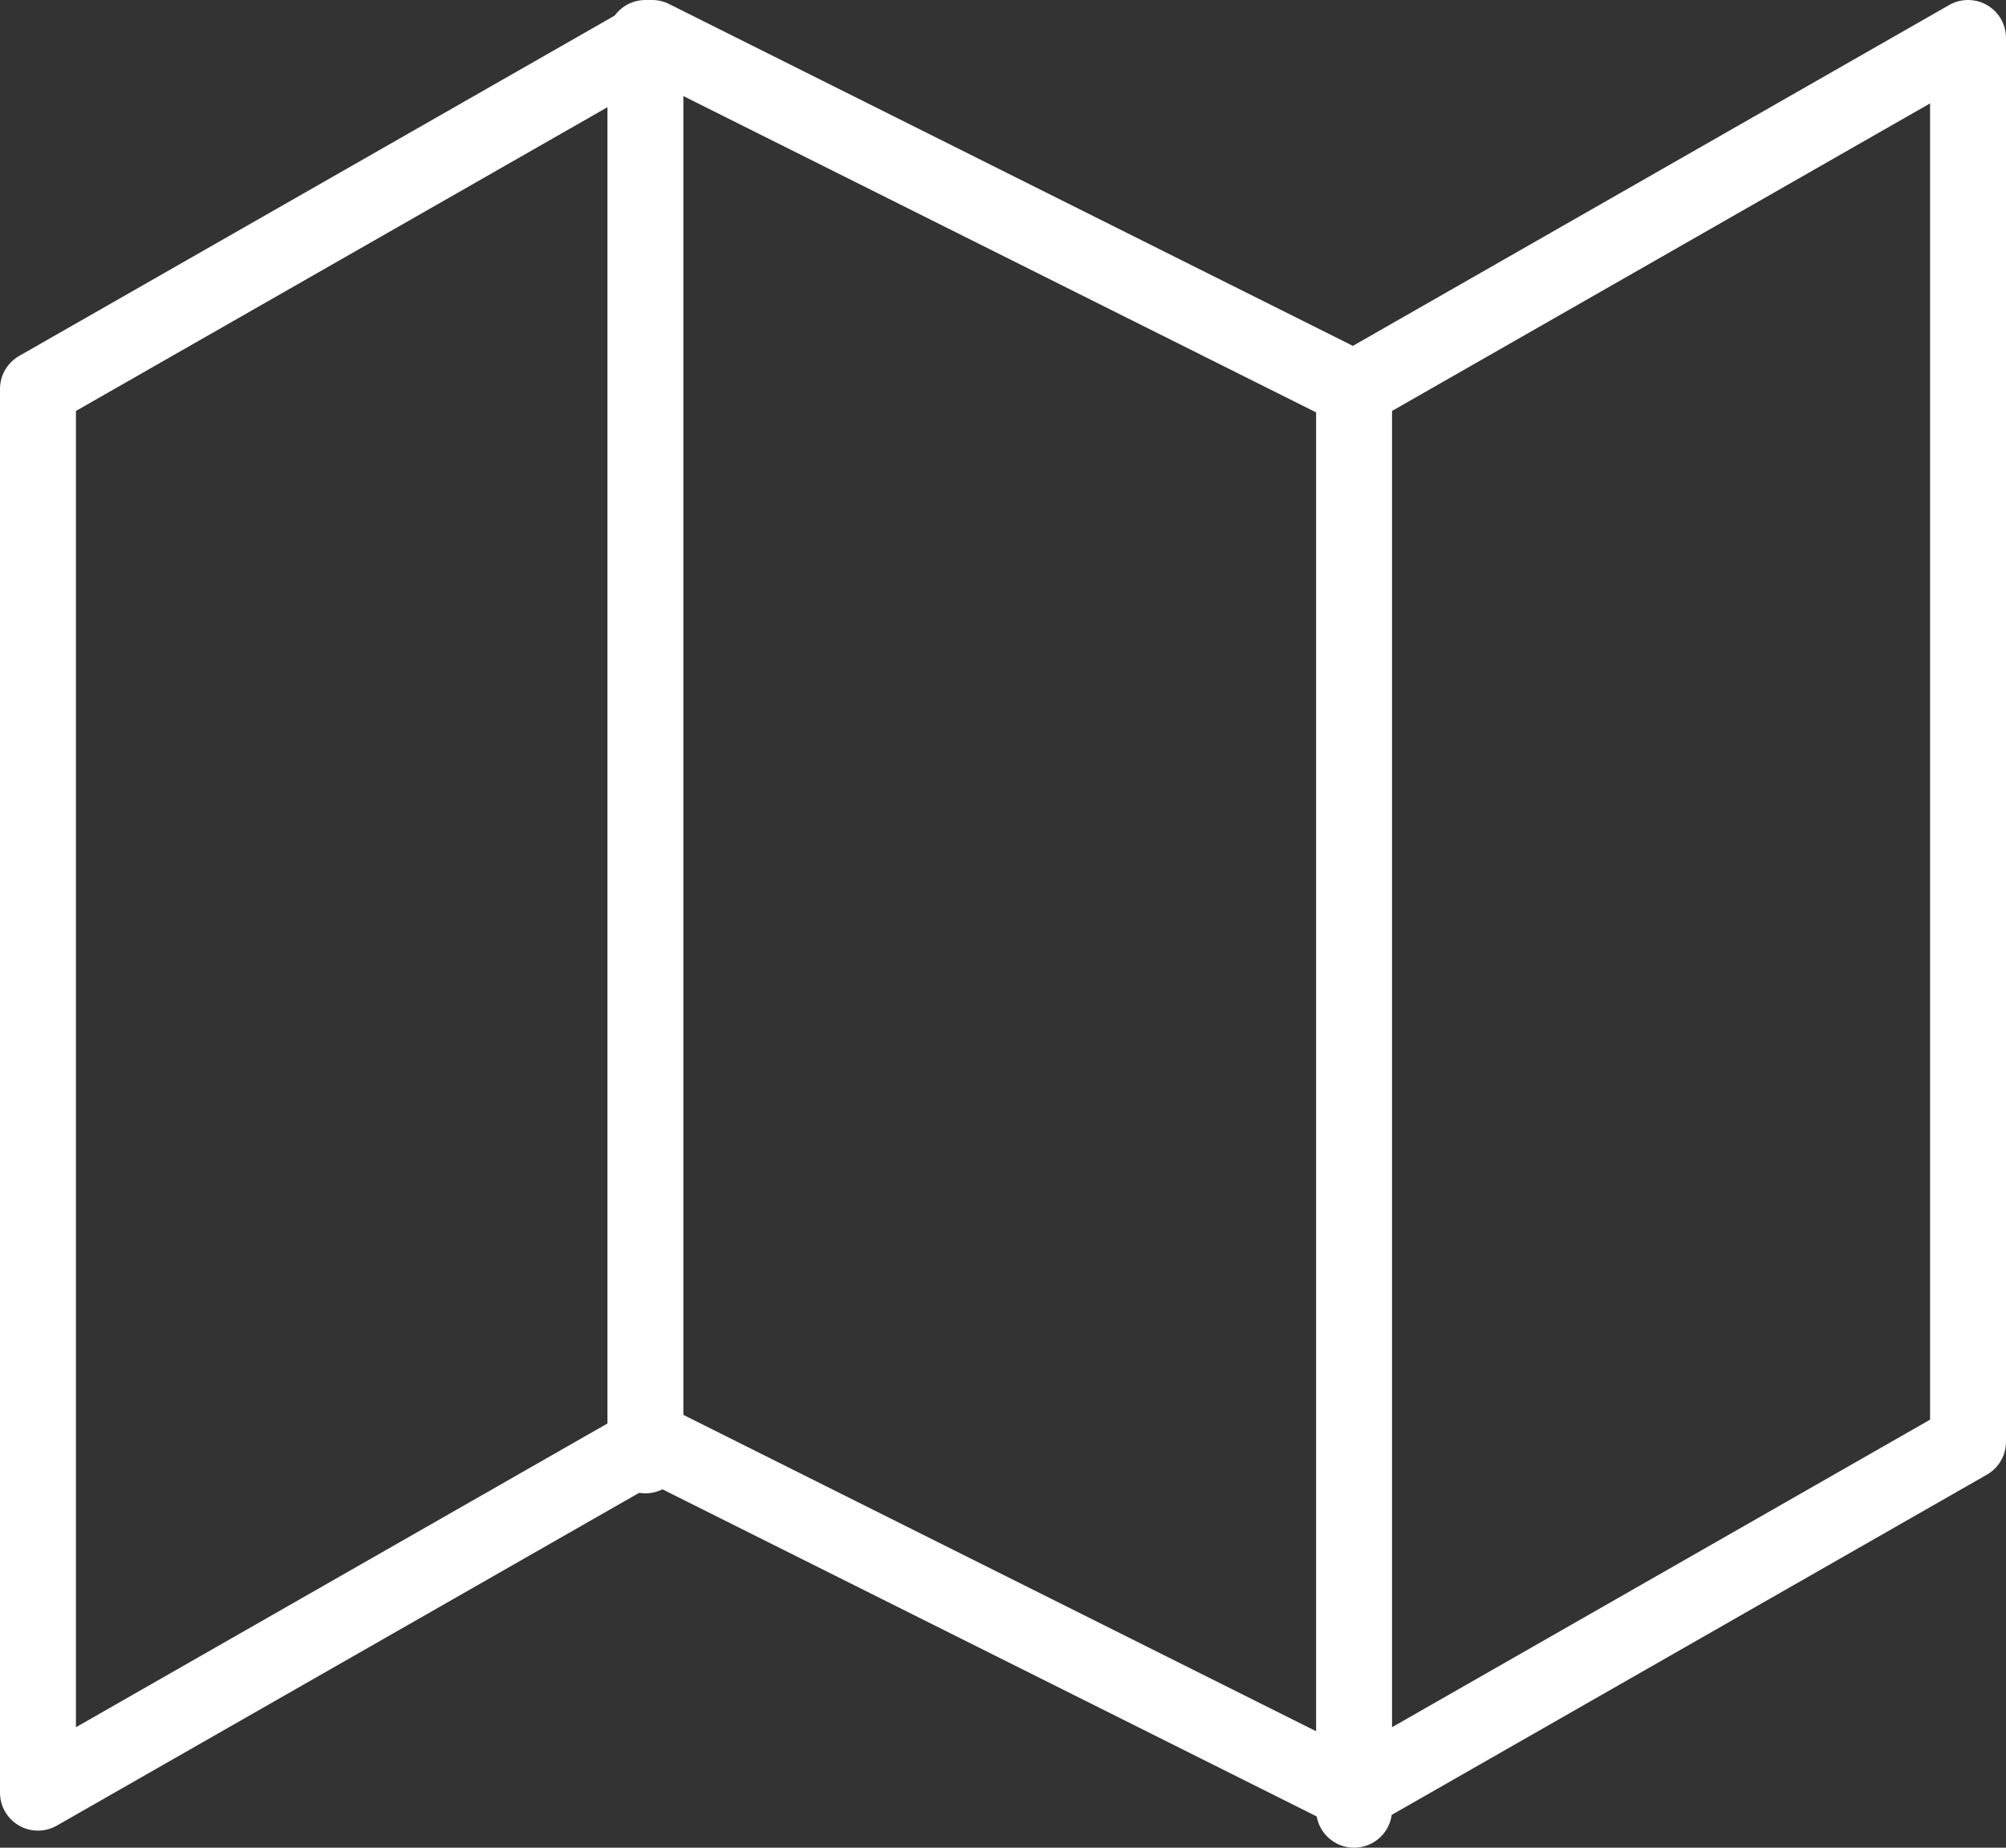 <svg xmlns="http://www.w3.org/2000/svg" width="39.629" height="36.5" viewBox="0 0 39.629 36.5">
  <rect x="0" y="0" width="39.629" height="36.5" fill="#333333" stroke="none"/>
  <g id="map" transform="translate(-0.25 -1.25)">
    <path id="パス_2958" data-name="パス 2958" d="M1,8.933v27.73L13.132,29.73,27,36.663,39.129,29.73V2L27,8.933,13.132,2Z" fill="none" stroke="#fff" stroke-linecap="round" stroke-linejoin="round" stroke-width="1.5"/>
    <line id="線_466" data-name="線 466" y2="28" transform="translate(13 2)" fill="none" stroke="#fff" stroke-linecap="round" stroke-linejoin="round" stroke-width="1.5"/>
    <line id="線_467" data-name="線 467" y2="28" transform="translate(27 9)" fill="none" stroke="#fff" stroke-linecap="round" stroke-linejoin="round" stroke-width="1.5"/>
  </g>
</svg>
